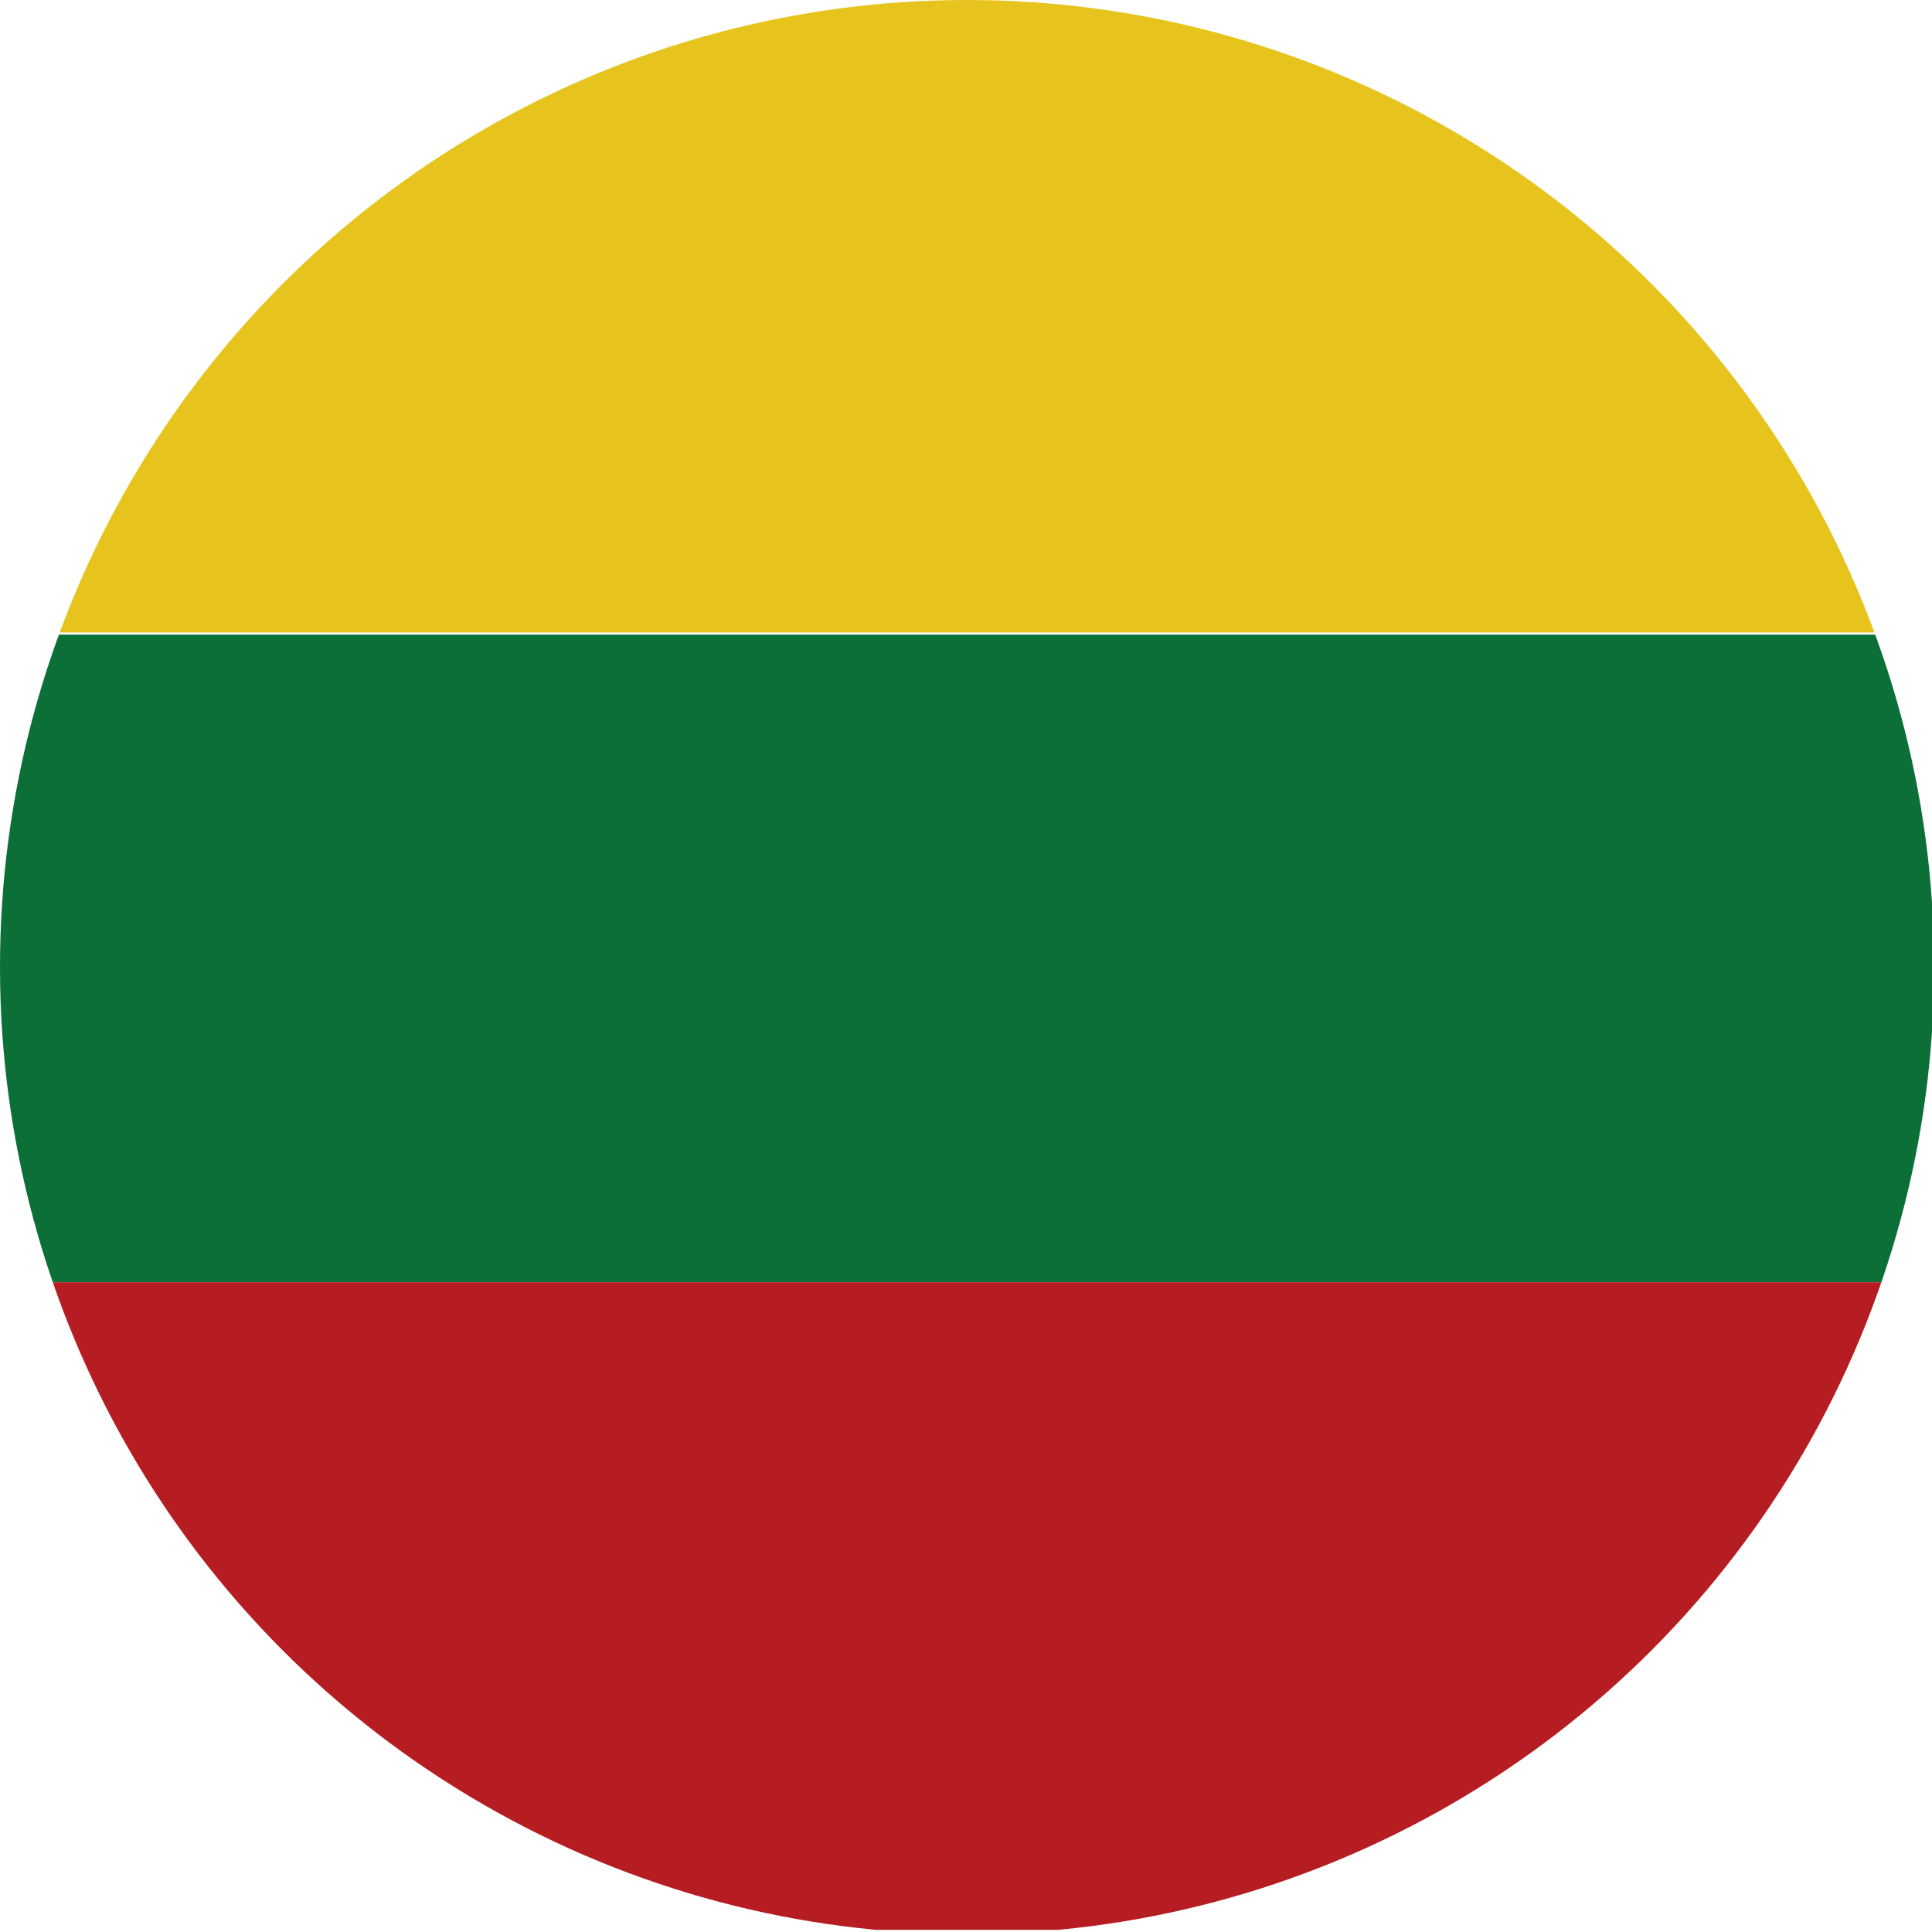 <?xml version="1.0" encoding="utf-8"?>
<!-- Generator: Adobe Illustrator 23.0.6, SVG Export Plug-In . SVG Version: 6.00 Build 0)  -->
<svg version="1.1" id="レイヤー_1" xmlns="http://www.w3.org/2000/svg" xmlns:xlink="http://www.w3.org/1999/xlink" x="0px"
	 y="0px" viewBox="0 0 89.5 89.5" style="enable-background:new 0 0 89.5 89.5;" xml:space="preserve">
<style type="text/css">
	.st0{clip-path:url(#SVGID_2_);}
	.st1{fill:#0C6F38;}
	.st2{fill:#E7C41D;}
	.st3{fill:#B61D22;}
</style>
<title>Lithuania</title>
<g>
	<g id="Ultima_icons">
		<g>
			<defs>
				<circle id="SVGID_1_" cx="44.8" cy="44.8" r="44.8"/>
			</defs>
			<clipPath id="SVGID_2_">
				<use xlink:href="#SVGID_1_"  style="overflow:visible;"/>
			</clipPath>
			<g class="st0">
				<rect x="-23.1" y="29.4" class="st1" width="135.2" height="30"/>
				<rect x="-23.1" y="-0.7" class="st2" width="135.2" height="30"/>
				<rect x="-23.1" y="59.4" class="st3" width="135.2" height="30"/>
			</g>
		</g>
	</g>
</g>
</svg>
